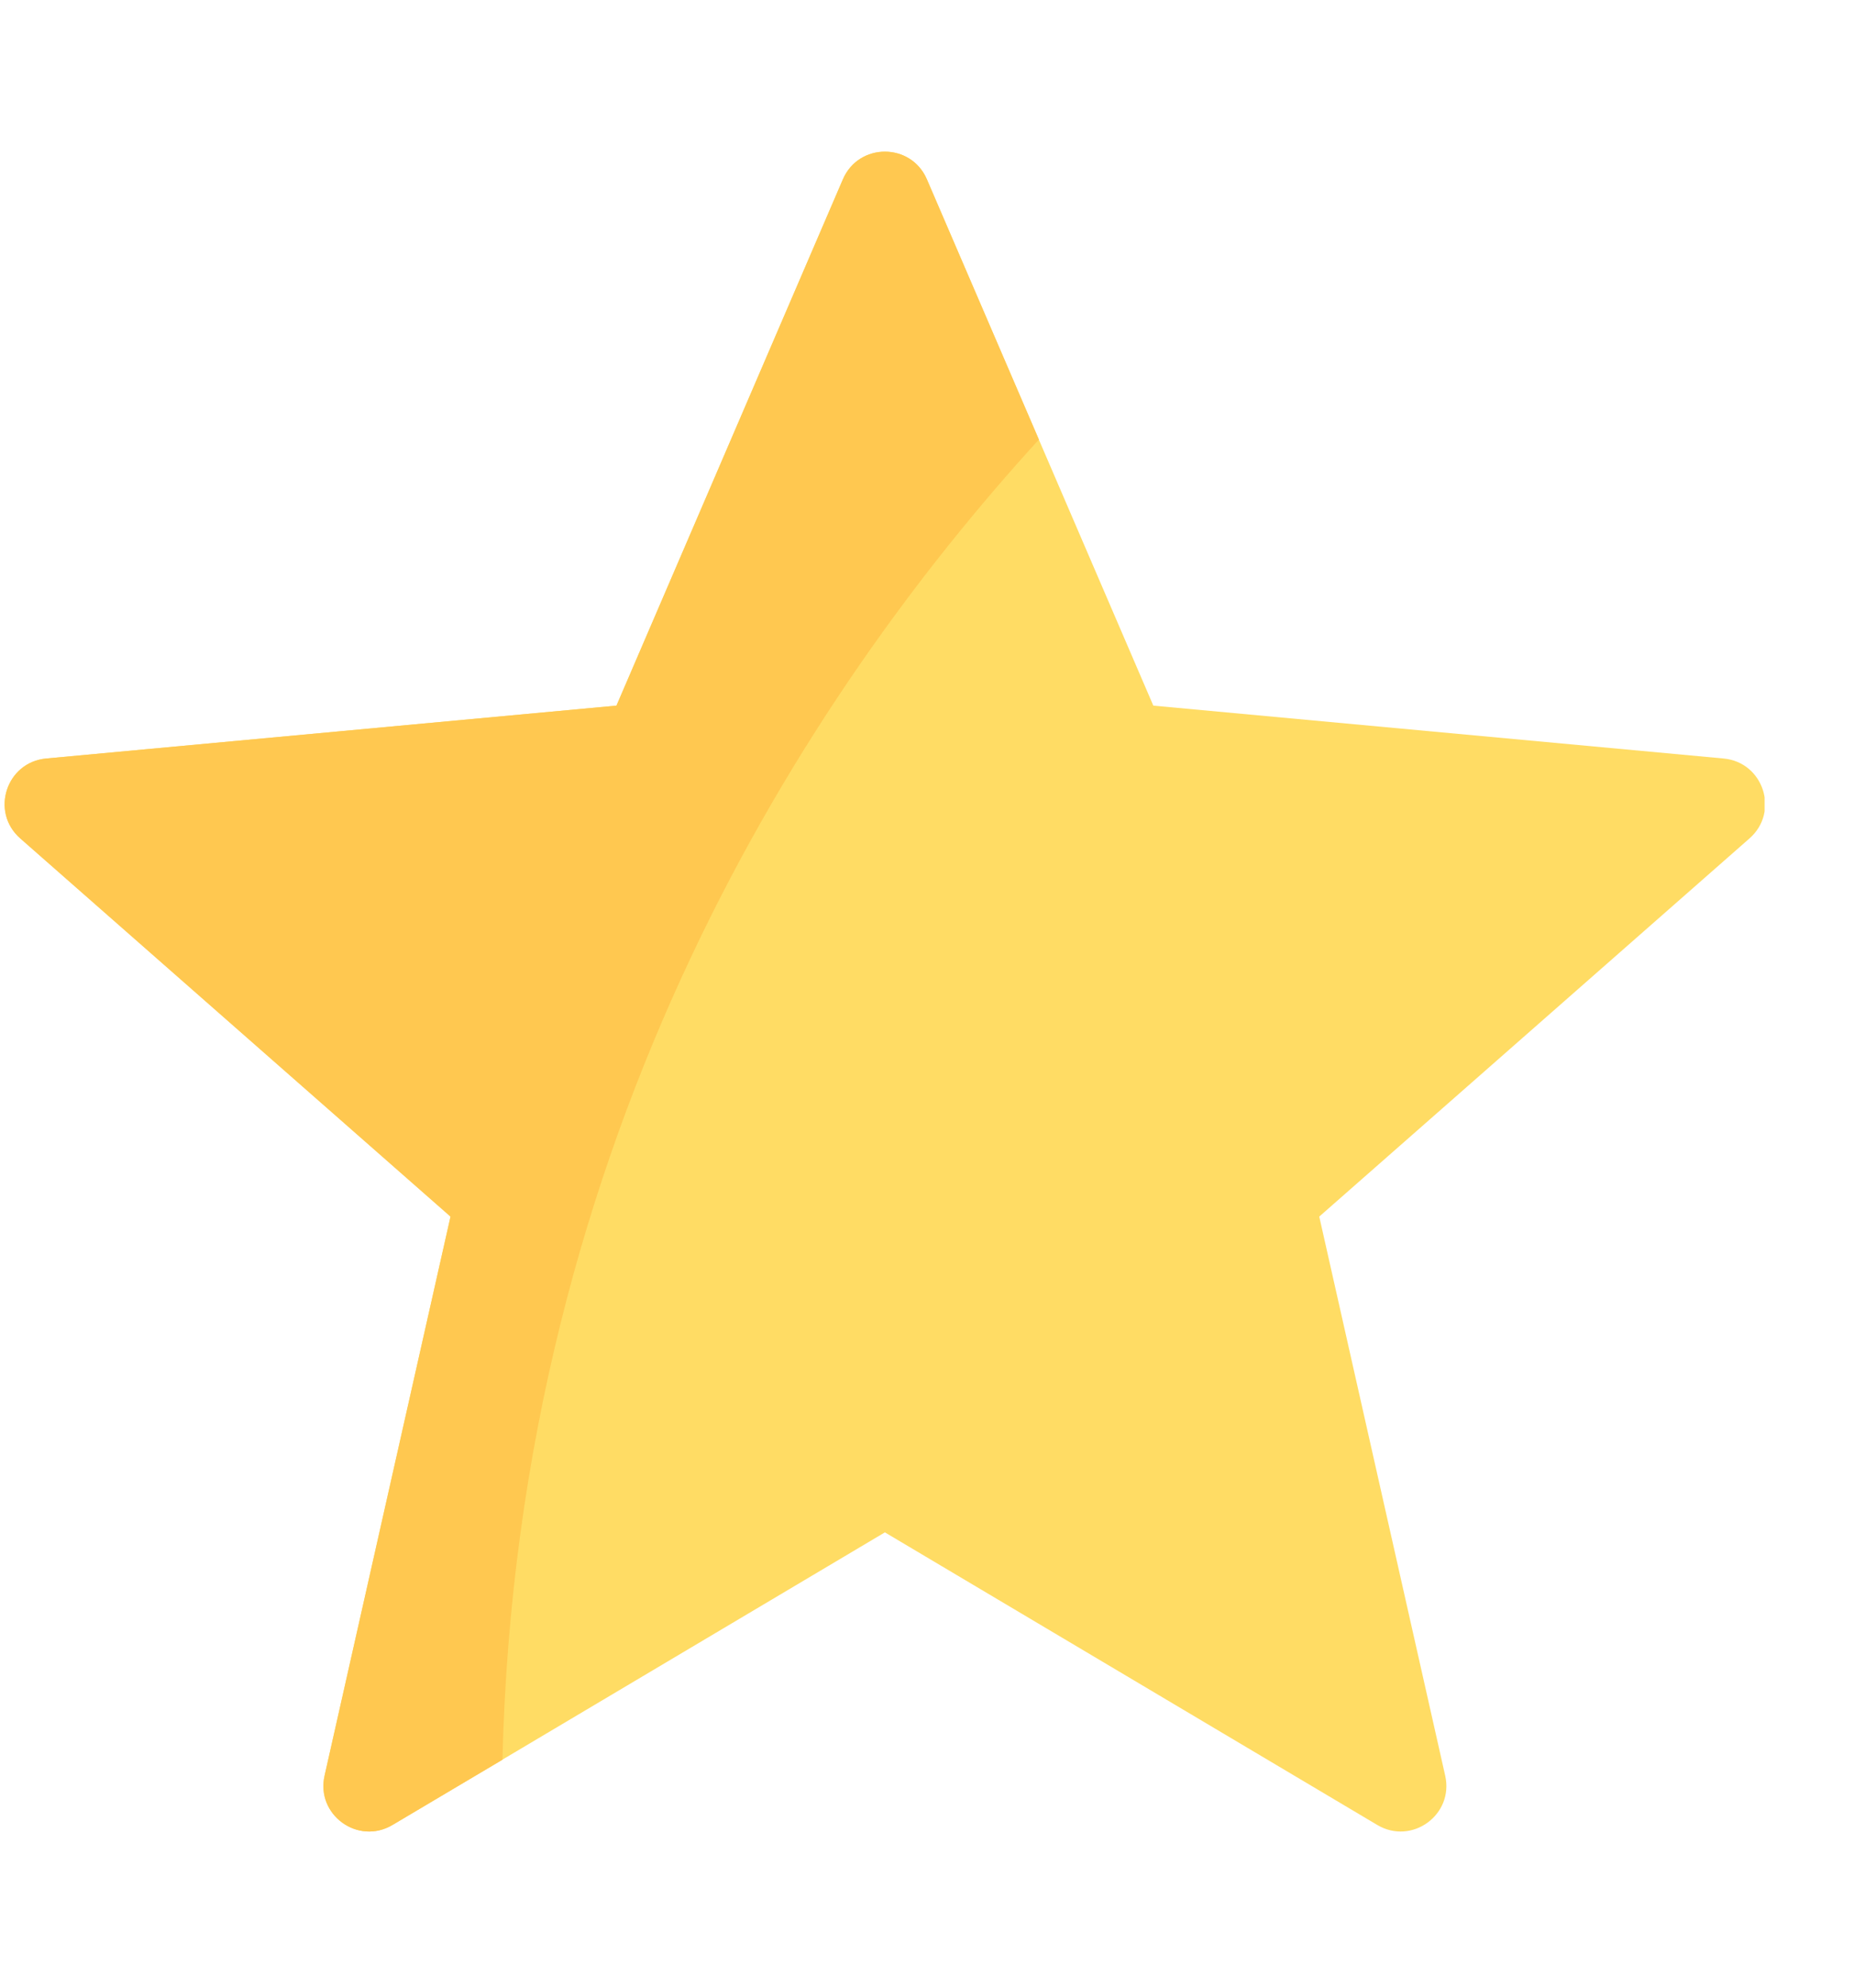 <svg width="14" height="15" viewBox="0 0 14 15" fill="none" xmlns="http://www.w3.org/2000/svg">
<g clip-path="url(#clip0_3493_68054)">
<path d="M13.015 5.724L8.709 5.325L6.999 1.353C6.879 1.075 6.485 1.075 6.365 1.353L4.655 5.325L0.349 5.724C0.047 5.752 -0.075 6.127 0.153 6.327L3.402 9.181L2.451 13.4C2.384 13.695 2.703 13.927 2.964 13.772L6.682 11.564L10.4 13.772C10.661 13.927 10.98 13.695 10.913 13.4L9.962 9.181L13.211 6.327C13.439 6.127 13.317 5.752 13.015 5.724Z" fill="#FFDC64"/>
<path d="M6.999 1.353C6.879 1.075 6.485 1.075 6.365 1.353L4.655 5.325L0.349 5.724C0.047 5.752 -0.075 6.127 0.153 6.327L3.402 9.181L2.451 13.4C2.384 13.695 2.703 13.927 2.964 13.772L3.794 13.28C3.909 8.551 6.105 5.222 7.845 3.317L6.999 1.353Z" fill="#FFC850"/>
</g>
<defs>
<clipPath id="clip0_3493_68054">
<rect width="13.294" height="13.294" fill="white" transform="translate(0.031 0.836)"/>
</clipPath>
</defs>
</svg>
